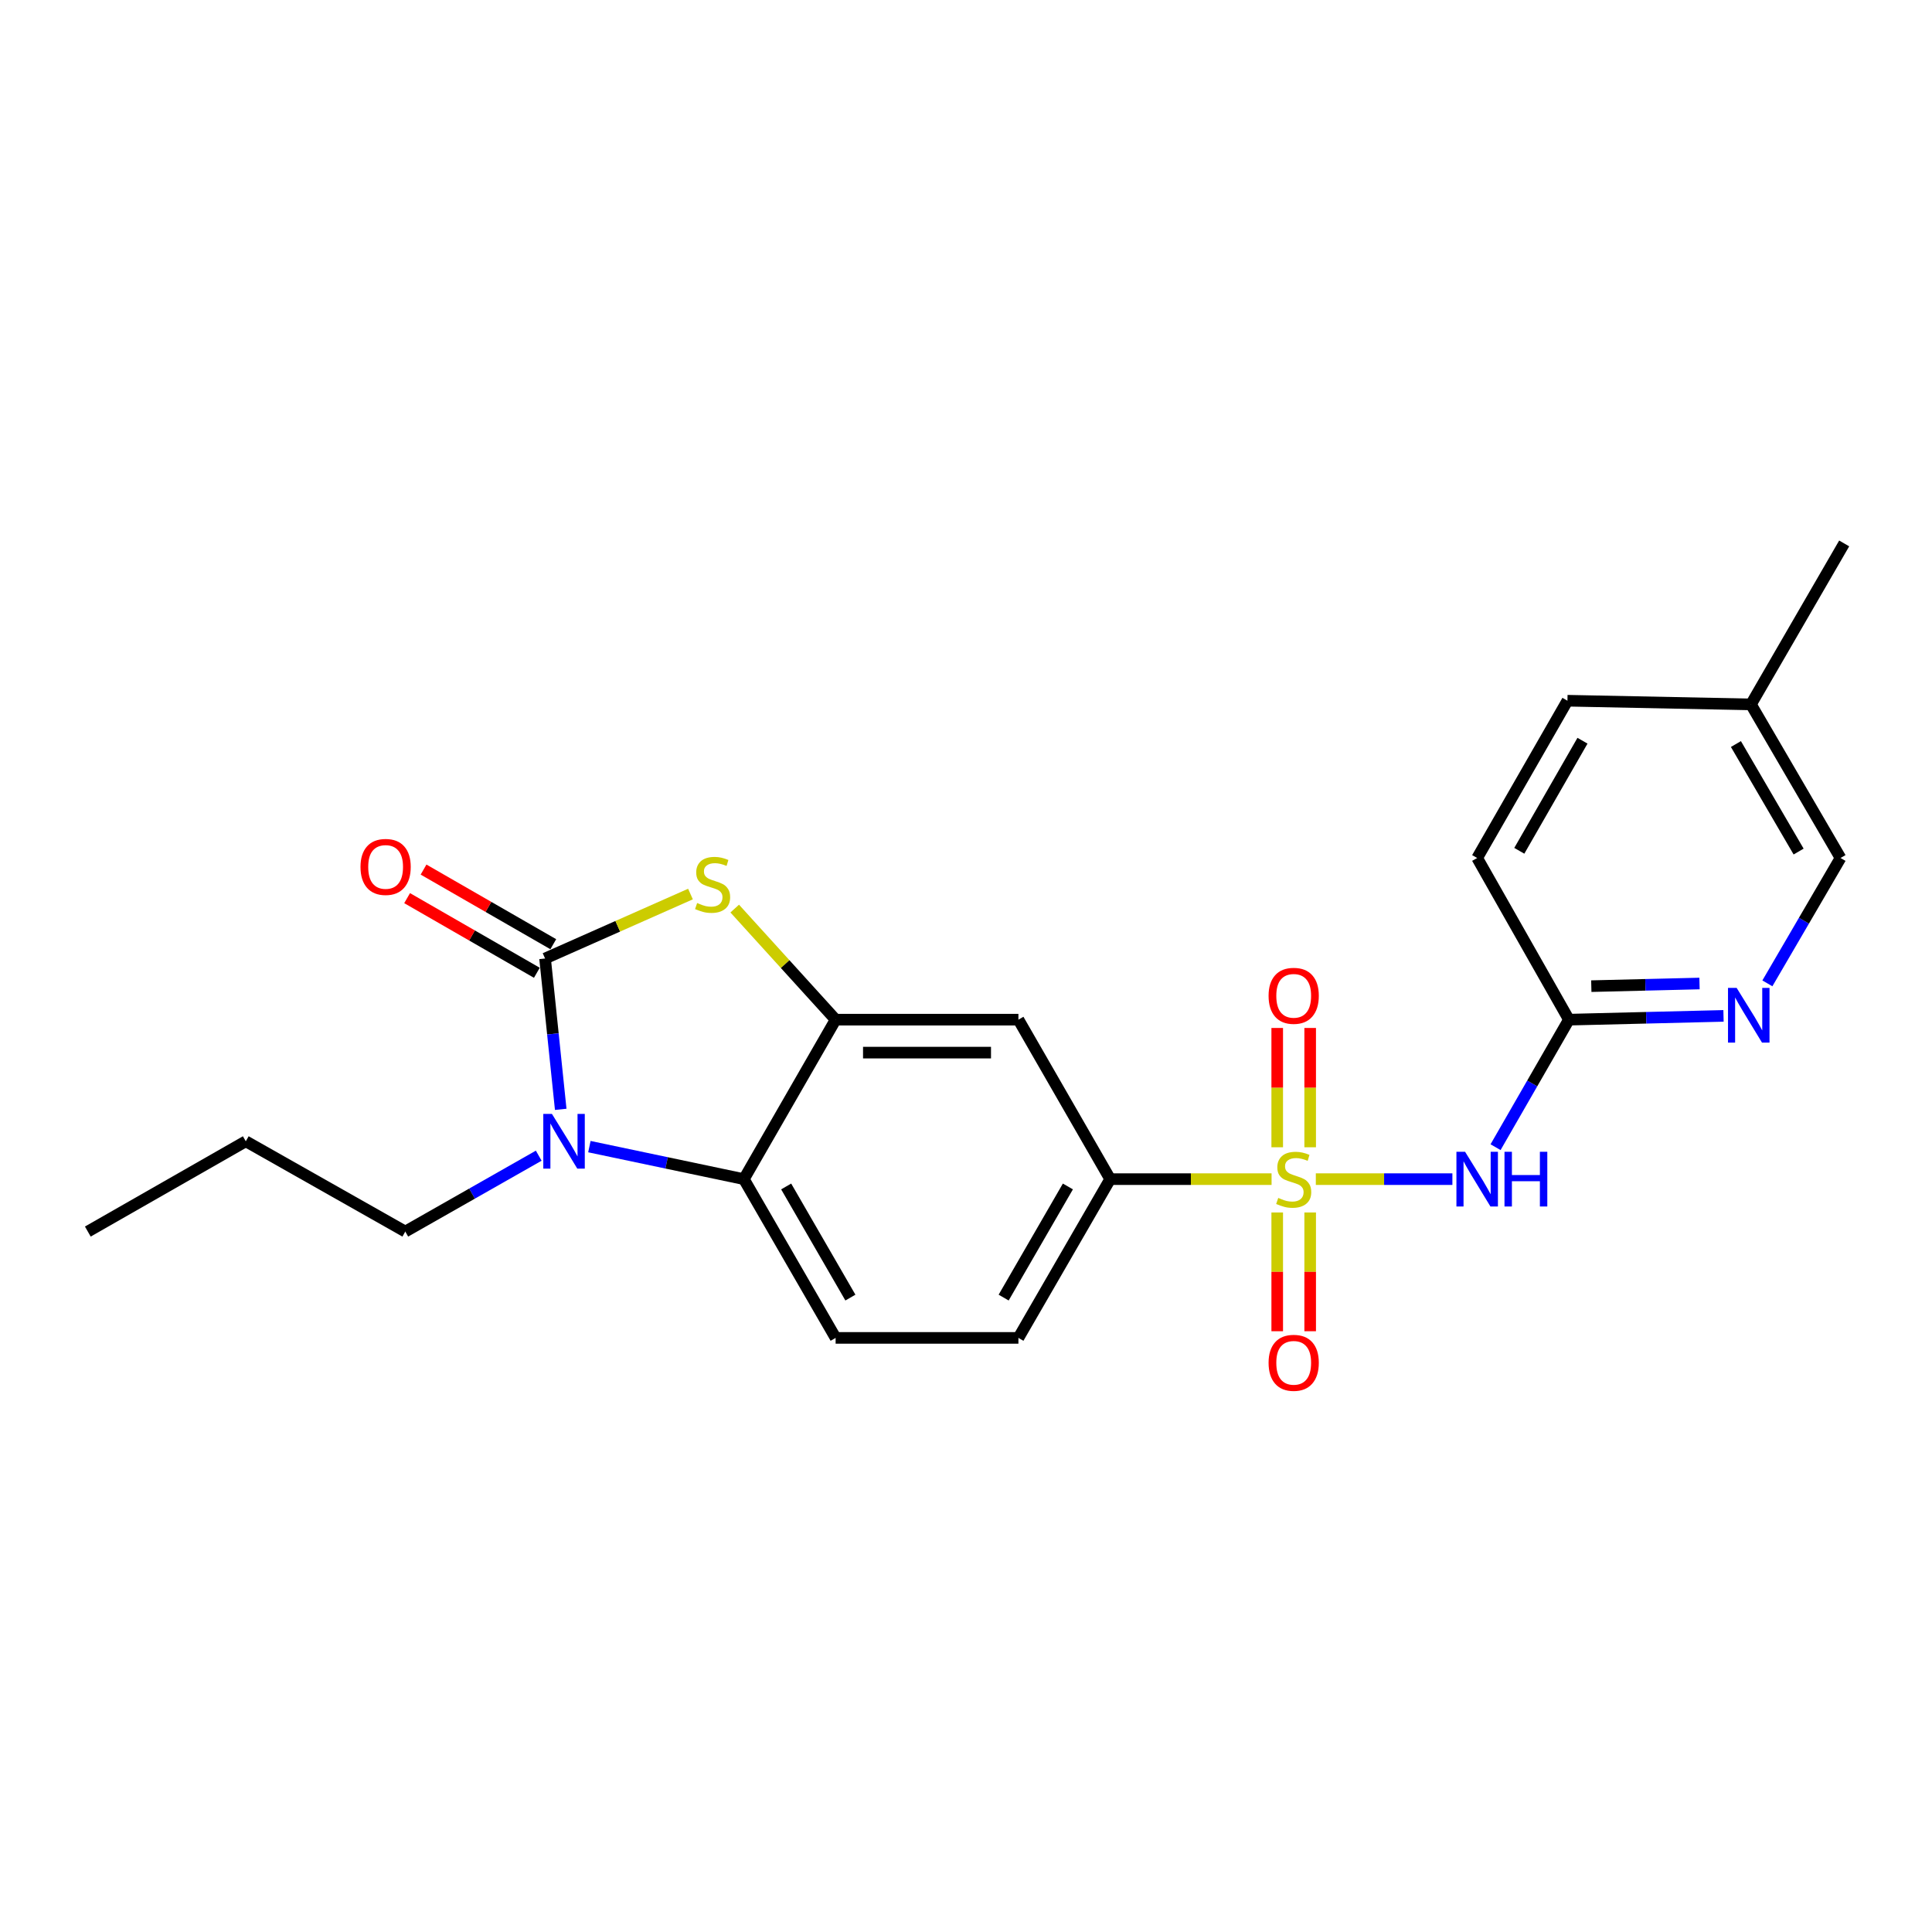 <?xml version='1.0' encoding='iso-8859-1'?>
<svg version='1.1' baseProfile='full'
              xmlns='http://www.w3.org/2000/svg'
                      xmlns:rdkit='http://www.rdkit.org/xml'
                      xmlns:xlink='http://www.w3.org/1999/xlink'
                  xml:space='preserve'
width='1000px' height='1000px' viewBox='0 0 1000 1000'>
<!-- END OF HEADER -->
<rect style='opacity:1.0;fill:#FFFFFF;stroke:none' width='1000' height='1000' x='0' y='0'> </rect>
<path class='bond-3' d='M 681.07,610.32 L 716.413,610.32' style='fill:none;fill-rule:evenodd;stroke:#CCCC00;stroke-width:6px;stroke-linecap:butt;stroke-linejoin:miter;stroke-opacity:1' />
<path class='bond-3' d='M 716.413,610.32 L 751.755,610.32' style='fill:none;fill-rule:evenodd;stroke:#0000FF;stroke-width:6px;stroke-linecap:butt;stroke-linejoin:miter;stroke-opacity:1' />
<path class='bond-6' d='M 658.161,610.32 L 616.396,610.32' style='fill:none;fill-rule:evenodd;stroke:#CCCC00;stroke-width:6px;stroke-linecap:butt;stroke-linejoin:miter;stroke-opacity:1' />
<path class='bond-6' d='M 616.396,610.32 L 574.63,610.32' style='fill:none;fill-rule:evenodd;stroke:#000000;stroke-width:6px;stroke-linecap:butt;stroke-linejoin:miter;stroke-opacity:1' />
<path class='bond-10' d='M 678.145,593.826 L 678.145,562.95' style='fill:none;fill-rule:evenodd;stroke:#CCCC00;stroke-width:6px;stroke-linecap:butt;stroke-linejoin:miter;stroke-opacity:1' />
<path class='bond-10' d='M 678.145,562.95 L 678.145,532.075' style='fill:none;fill-rule:evenodd;stroke:#FF0000;stroke-width:6px;stroke-linecap:butt;stroke-linejoin:miter;stroke-opacity:1' />
<path class='bond-10' d='M 661.087,593.826 L 661.087,562.95' style='fill:none;fill-rule:evenodd;stroke:#CCCC00;stroke-width:6px;stroke-linecap:butt;stroke-linejoin:miter;stroke-opacity:1' />
<path class='bond-10' d='M 661.087,562.95 L 661.087,532.075' style='fill:none;fill-rule:evenodd;stroke:#FF0000;stroke-width:6px;stroke-linecap:butt;stroke-linejoin:miter;stroke-opacity:1' />
<path class='bond-11' d='M 661.087,627.575 L 661.087,658.309' style='fill:none;fill-rule:evenodd;stroke:#CCCC00;stroke-width:6px;stroke-linecap:butt;stroke-linejoin:miter;stroke-opacity:1' />
<path class='bond-11' d='M 661.087,658.309 L 661.087,689.043' style='fill:none;fill-rule:evenodd;stroke:#FF0000;stroke-width:6px;stroke-linecap:butt;stroke-linejoin:miter;stroke-opacity:1' />
<path class='bond-11' d='M 678.145,627.575 L 678.145,658.309' style='fill:none;fill-rule:evenodd;stroke:#CCCC00;stroke-width:6px;stroke-linecap:butt;stroke-linejoin:miter;stroke-opacity:1' />
<path class='bond-11' d='M 678.145,658.309 L 678.145,689.043' style='fill:none;fill-rule:evenodd;stroke:#FF0000;stroke-width:6px;stroke-linecap:butt;stroke-linejoin:miter;stroke-opacity:1' />
<path class='bond-0' d='M 282.128,496.115 L 319.759,479.434' style='fill:none;fill-rule:evenodd;stroke:#000000;stroke-width:6px;stroke-linecap:butt;stroke-linejoin:miter;stroke-opacity:1' />
<path class='bond-0' d='M 319.759,479.434 L 357.39,462.753' style='fill:none;fill-rule:evenodd;stroke:#CCCC00;stroke-width:6px;stroke-linecap:butt;stroke-linejoin:miter;stroke-opacity:1' />
<path class='bond-13' d='M 286.381,488.722 L 252.805,469.406' style='fill:none;fill-rule:evenodd;stroke:#000000;stroke-width:6px;stroke-linecap:butt;stroke-linejoin:miter;stroke-opacity:1' />
<path class='bond-13' d='M 252.805,469.406 L 219.228,450.091' style='fill:none;fill-rule:evenodd;stroke:#FF0000;stroke-width:6px;stroke-linecap:butt;stroke-linejoin:miter;stroke-opacity:1' />
<path class='bond-13' d='M 277.875,503.508 L 244.299,484.193' style='fill:none;fill-rule:evenodd;stroke:#000000;stroke-width:6px;stroke-linecap:butt;stroke-linejoin:miter;stroke-opacity:1' />
<path class='bond-13' d='M 244.299,484.193 L 210.722,464.877' style='fill:none;fill-rule:evenodd;stroke:#FF0000;stroke-width:6px;stroke-linecap:butt;stroke-linejoin:miter;stroke-opacity:1' />
<path class='bond-24' d='M 282.128,496.115 L 286.179,535.154' style='fill:none;fill-rule:evenodd;stroke:#000000;stroke-width:6px;stroke-linecap:butt;stroke-linejoin:miter;stroke-opacity:1' />
<path class='bond-24' d='M 286.179,535.154 L 290.23,574.193' style='fill:none;fill-rule:evenodd;stroke:#0000FF;stroke-width:6px;stroke-linecap:butt;stroke-linejoin:miter;stroke-opacity:1' />
<path class='bond-1' d='M 305.064,593.492 L 345.046,601.906' style='fill:none;fill-rule:evenodd;stroke:#0000FF;stroke-width:6px;stroke-linecap:butt;stroke-linejoin:miter;stroke-opacity:1' />
<path class='bond-1' d='M 345.046,601.906 L 385.027,610.32' style='fill:none;fill-rule:evenodd;stroke:#000000;stroke-width:6px;stroke-linecap:butt;stroke-linejoin:miter;stroke-opacity:1' />
<path class='bond-16' d='M 278.843,598.181 L 244.308,617.817' style='fill:none;fill-rule:evenodd;stroke:#0000FF;stroke-width:6px;stroke-linecap:butt;stroke-linejoin:miter;stroke-opacity:1' />
<path class='bond-16' d='M 244.308,617.817 L 209.773,637.452' style='fill:none;fill-rule:evenodd;stroke:#000000;stroke-width:6px;stroke-linecap:butt;stroke-linejoin:miter;stroke-opacity:1' />
<path class='bond-2' d='M 380.289,470.28 L 406.402,499.028' style='fill:none;fill-rule:evenodd;stroke:#CCCC00;stroke-width:6px;stroke-linecap:butt;stroke-linejoin:miter;stroke-opacity:1' />
<path class='bond-2' d='M 406.402,499.028 L 432.516,527.777' style='fill:none;fill-rule:evenodd;stroke:#000000;stroke-width:6px;stroke-linecap:butt;stroke-linejoin:miter;stroke-opacity:1' />
<path class='bond-8' d='M 774.099,593.779 L 793.085,560.778' style='fill:none;fill-rule:evenodd;stroke:#0000FF;stroke-width:6px;stroke-linecap:butt;stroke-linejoin:miter;stroke-opacity:1' />
<path class='bond-8' d='M 793.085,560.778 L 812.071,527.777' style='fill:none;fill-rule:evenodd;stroke:#000000;stroke-width:6px;stroke-linecap:butt;stroke-linejoin:miter;stroke-opacity:1' />
<path class='bond-4' d='M 432.516,527.777 L 527.132,527.777' style='fill:none;fill-rule:evenodd;stroke:#000000;stroke-width:6px;stroke-linecap:butt;stroke-linejoin:miter;stroke-opacity:1' />
<path class='bond-4' d='M 446.708,544.835 L 512.94,544.835' style='fill:none;fill-rule:evenodd;stroke:#000000;stroke-width:6px;stroke-linecap:butt;stroke-linejoin:miter;stroke-opacity:1' />
<path class='bond-23' d='M 432.516,527.777 L 385.027,610.32' style='fill:none;fill-rule:evenodd;stroke:#000000;stroke-width:6px;stroke-linecap:butt;stroke-linejoin:miter;stroke-opacity:1' />
<path class='bond-5' d='M 385.027,610.32 L 432.516,692.493' style='fill:none;fill-rule:evenodd;stroke:#000000;stroke-width:6px;stroke-linecap:butt;stroke-linejoin:miter;stroke-opacity:1' />
<path class='bond-5' d='M 406.92,614.111 L 440.162,671.632' style='fill:none;fill-rule:evenodd;stroke:#000000;stroke-width:6px;stroke-linecap:butt;stroke-linejoin:miter;stroke-opacity:1' />
<path class='bond-7' d='M 574.63,610.32 L 527.132,527.777' style='fill:none;fill-rule:evenodd;stroke:#000000;stroke-width:6px;stroke-linecap:butt;stroke-linejoin:miter;stroke-opacity:1' />
<path class='bond-14' d='M 574.63,610.32 L 527.132,692.493' style='fill:none;fill-rule:evenodd;stroke:#000000;stroke-width:6px;stroke-linecap:butt;stroke-linejoin:miter;stroke-opacity:1' />
<path class='bond-14' d='M 552.737,614.109 L 519.488,671.631' style='fill:none;fill-rule:evenodd;stroke:#000000;stroke-width:6px;stroke-linecap:butt;stroke-linejoin:miter;stroke-opacity:1' />
<path class='bond-9' d='M 812.071,527.777 L 852.078,526.799' style='fill:none;fill-rule:evenodd;stroke:#000000;stroke-width:6px;stroke-linecap:butt;stroke-linejoin:miter;stroke-opacity:1' />
<path class='bond-9' d='M 852.078,526.799 L 892.085,525.822' style='fill:none;fill-rule:evenodd;stroke:#0000FF;stroke-width:6px;stroke-linecap:butt;stroke-linejoin:miter;stroke-opacity:1' />
<path class='bond-9' d='M 823.656,510.431 L 851.661,509.746' style='fill:none;fill-rule:evenodd;stroke:#000000;stroke-width:6px;stroke-linecap:butt;stroke-linejoin:miter;stroke-opacity:1' />
<path class='bond-9' d='M 851.661,509.746 L 879.666,509.062' style='fill:none;fill-rule:evenodd;stroke:#0000FF;stroke-width:6px;stroke-linecap:butt;stroke-linejoin:miter;stroke-opacity:1' />
<path class='bond-17' d='M 812.071,527.777 L 764.583,444.097' style='fill:none;fill-rule:evenodd;stroke:#000000;stroke-width:6px;stroke-linecap:butt;stroke-linejoin:miter;stroke-opacity:1' />
<path class='bond-15' d='M 914.789,508.986 L 933.72,476.542' style='fill:none;fill-rule:evenodd;stroke:#0000FF;stroke-width:6px;stroke-linecap:butt;stroke-linejoin:miter;stroke-opacity:1' />
<path class='bond-15' d='M 933.72,476.542 L 952.65,444.097' style='fill:none;fill-rule:evenodd;stroke:#000000;stroke-width:6px;stroke-linecap:butt;stroke-linejoin:miter;stroke-opacity:1' />
<path class='bond-12' d='M 432.516,692.493 L 527.132,692.493' style='fill:none;fill-rule:evenodd;stroke:#000000;stroke-width:6px;stroke-linecap:butt;stroke-linejoin:miter;stroke-opacity:1' />
<path class='bond-25' d='M 952.65,444.097 L 906.29,364.596' style='fill:none;fill-rule:evenodd;stroke:#000000;stroke-width:6px;stroke-linecap:butt;stroke-linejoin:miter;stroke-opacity:1' />
<path class='bond-25' d='M 930.96,440.765 L 898.508,385.114' style='fill:none;fill-rule:evenodd;stroke:#000000;stroke-width:6px;stroke-linecap:butt;stroke-linejoin:miter;stroke-opacity:1' />
<path class='bond-21' d='M 209.773,637.452 L 127.22,590.731' style='fill:none;fill-rule:evenodd;stroke:#000000;stroke-width:6px;stroke-linecap:butt;stroke-linejoin:miter;stroke-opacity:1' />
<path class='bond-19' d='M 764.583,444.097 L 811.304,362.691' style='fill:none;fill-rule:evenodd;stroke:#000000;stroke-width:6px;stroke-linecap:butt;stroke-linejoin:miter;stroke-opacity:1' />
<path class='bond-19' d='M 786.386,440.377 L 819.09,383.393' style='fill:none;fill-rule:evenodd;stroke:#000000;stroke-width:6px;stroke-linecap:butt;stroke-linejoin:miter;stroke-opacity:1' />
<path class='bond-18' d='M 906.29,364.596 L 811.304,362.691' style='fill:none;fill-rule:evenodd;stroke:#000000;stroke-width:6px;stroke-linecap:butt;stroke-linejoin:miter;stroke-opacity:1' />
<path class='bond-20' d='M 906.29,364.596 L 954.545,281.276' style='fill:none;fill-rule:evenodd;stroke:#000000;stroke-width:6px;stroke-linecap:butt;stroke-linejoin:miter;stroke-opacity:1' />
<path class='bond-22' d='M 127.22,590.731 L 45.455,637.452' style='fill:none;fill-rule:evenodd;stroke:#000000;stroke-width:6px;stroke-linecap:butt;stroke-linejoin:miter;stroke-opacity:1' />
<path  class='atom-0' d='M 661.616 620.04
Q 661.936 620.16, 663.256 620.72
Q 664.576 621.28, 666.016 621.64
Q 667.496 621.96, 668.936 621.96
Q 671.616 621.96, 673.176 620.68
Q 674.736 619.36, 674.736 617.08
Q 674.736 615.52, 673.936 614.56
Q 673.176 613.6, 671.976 613.08
Q 670.776 612.56, 668.776 611.96
Q 666.256 611.2, 664.736 610.48
Q 663.256 609.76, 662.176 608.24
Q 661.136 606.72, 661.136 604.16
Q 661.136 600.6, 663.536 598.4
Q 665.976 596.2, 670.776 596.2
Q 674.056 596.2, 677.776 597.76
L 676.856 600.84
Q 673.456 599.44, 670.896 599.44
Q 668.136 599.44, 666.616 600.6
Q 665.096 601.72, 665.136 603.68
Q 665.136 605.2, 665.896 606.12
Q 666.696 607.04, 667.816 607.56
Q 668.976 608.08, 670.896 608.68
Q 673.456 609.48, 674.976 610.28
Q 676.496 611.08, 677.576 612.72
Q 678.696 614.32, 678.696 617.08
Q 678.696 621, 676.056 623.12
Q 673.456 625.2, 669.096 625.2
Q 666.576 625.2, 664.656 624.64
Q 662.776 624.12, 660.536 623.2
L 661.616 620.04
' fill='#CCCC00'/>
<path  class='atom-2' d='M 285.686 576.571
L 294.966 591.571
Q 295.886 593.051, 297.366 595.731
Q 298.846 598.411, 298.926 598.571
L 298.926 576.571
L 302.686 576.571
L 302.686 604.891
L 298.806 604.891
L 288.846 588.491
Q 287.686 586.571, 286.446 584.371
Q 285.246 582.171, 284.886 581.491
L 284.886 604.891
L 281.206 604.891
L 281.206 576.571
L 285.686 576.571
' fill='#0000FF'/>
<path  class='atom-3' d='M 360.841 467.397
Q 361.161 467.517, 362.481 468.077
Q 363.801 468.637, 365.241 468.997
Q 366.721 469.317, 368.161 469.317
Q 370.841 469.317, 372.401 468.037
Q 373.961 466.717, 373.961 464.437
Q 373.961 462.877, 373.161 461.917
Q 372.401 460.957, 371.201 460.437
Q 370.001 459.917, 368.001 459.317
Q 365.481 458.557, 363.961 457.837
Q 362.481 457.117, 361.401 455.597
Q 360.361 454.077, 360.361 451.517
Q 360.361 447.957, 362.761 445.757
Q 365.201 443.557, 370.001 443.557
Q 373.281 443.557, 377.001 445.117
L 376.081 448.197
Q 372.681 446.797, 370.121 446.797
Q 367.361 446.797, 365.841 447.957
Q 364.321 449.077, 364.361 451.037
Q 364.361 452.557, 365.121 453.477
Q 365.921 454.397, 367.041 454.917
Q 368.201 455.437, 370.121 456.037
Q 372.681 456.837, 374.201 457.637
Q 375.721 458.437, 376.801 460.077
Q 377.921 461.677, 377.921 464.437
Q 377.921 468.357, 375.281 470.477
Q 372.681 472.557, 368.321 472.557
Q 365.801 472.557, 363.881 471.997
Q 362.001 471.477, 359.761 470.557
L 360.841 467.397
' fill='#CCCC00'/>
<path  class='atom-4' d='M 758.323 596.16
L 767.603 611.16
Q 768.523 612.64, 770.003 615.32
Q 771.483 618, 771.563 618.16
L 771.563 596.16
L 775.323 596.16
L 775.323 624.48
L 771.443 624.48
L 761.483 608.08
Q 760.323 606.16, 759.083 603.96
Q 757.883 601.76, 757.523 601.08
L 757.523 624.48
L 753.843 624.48
L 753.843 596.16
L 758.323 596.16
' fill='#0000FF'/>
<path  class='atom-4' d='M 778.723 596.16
L 782.563 596.16
L 782.563 608.2
L 797.043 608.2
L 797.043 596.16
L 800.883 596.16
L 800.883 624.48
L 797.043 624.48
L 797.043 611.4
L 782.563 611.4
L 782.563 624.48
L 778.723 624.48
L 778.723 596.16
' fill='#0000FF'/>
<path  class='atom-10' d='M 898.892 511.343
L 908.172 526.343
Q 909.092 527.823, 910.572 530.503
Q 912.052 533.183, 912.132 533.343
L 912.132 511.343
L 915.892 511.343
L 915.892 539.663
L 912.012 539.663
L 902.052 523.263
Q 900.892 521.343, 899.652 519.143
Q 898.452 516.943, 898.092 516.263
L 898.092 539.663
L 894.412 539.663
L 894.412 511.343
L 898.892 511.343
' fill='#0000FF'/>
<path  class='atom-11' d='M 656.616 515.433
Q 656.616 508.633, 659.976 504.833
Q 663.336 501.033, 669.616 501.033
Q 675.896 501.033, 679.256 504.833
Q 682.616 508.633, 682.616 515.433
Q 682.616 522.313, 679.216 526.233
Q 675.816 530.113, 669.616 530.113
Q 663.376 530.113, 659.976 526.233
Q 656.616 522.353, 656.616 515.433
M 669.616 526.913
Q 673.936 526.913, 676.256 524.033
Q 678.616 521.113, 678.616 515.433
Q 678.616 509.873, 676.256 507.073
Q 673.936 504.233, 669.616 504.233
Q 665.296 504.233, 662.936 507.033
Q 660.616 509.833, 660.616 515.433
Q 660.616 521.153, 662.936 524.033
Q 665.296 526.913, 669.616 526.913
' fill='#FF0000'/>
<path  class='atom-12' d='M 656.616 705.386
Q 656.616 698.586, 659.976 694.786
Q 663.336 690.986, 669.616 690.986
Q 675.896 690.986, 679.256 694.786
Q 682.616 698.586, 682.616 705.386
Q 682.616 712.266, 679.216 716.186
Q 675.816 720.066, 669.616 720.066
Q 663.376 720.066, 659.976 716.186
Q 656.616 712.306, 656.616 705.386
M 669.616 716.866
Q 673.936 716.866, 676.256 713.986
Q 678.616 711.066, 678.616 705.386
Q 678.616 699.826, 676.256 697.026
Q 673.936 694.186, 669.616 694.186
Q 665.296 694.186, 662.936 696.986
Q 660.616 699.786, 660.616 705.386
Q 660.616 711.106, 662.936 713.986
Q 665.296 716.866, 669.616 716.866
' fill='#FF0000'/>
<path  class='atom-14' d='M 186.595 448.716
Q 186.595 441.916, 189.955 438.116
Q 193.315 434.316, 199.595 434.316
Q 205.875 434.316, 209.235 438.116
Q 212.595 441.916, 212.595 448.716
Q 212.595 455.596, 209.195 459.516
Q 205.795 463.396, 199.595 463.396
Q 193.355 463.396, 189.955 459.516
Q 186.595 455.636, 186.595 448.716
M 199.595 460.196
Q 203.915 460.196, 206.235 457.316
Q 208.595 454.396, 208.595 448.716
Q 208.595 443.156, 206.235 440.356
Q 203.915 437.516, 199.595 437.516
Q 195.275 437.516, 192.915 440.316
Q 190.595 443.116, 190.595 448.716
Q 190.595 454.436, 192.915 457.316
Q 195.275 460.196, 199.595 460.196
' fill='#FF0000'/>
</svg>
